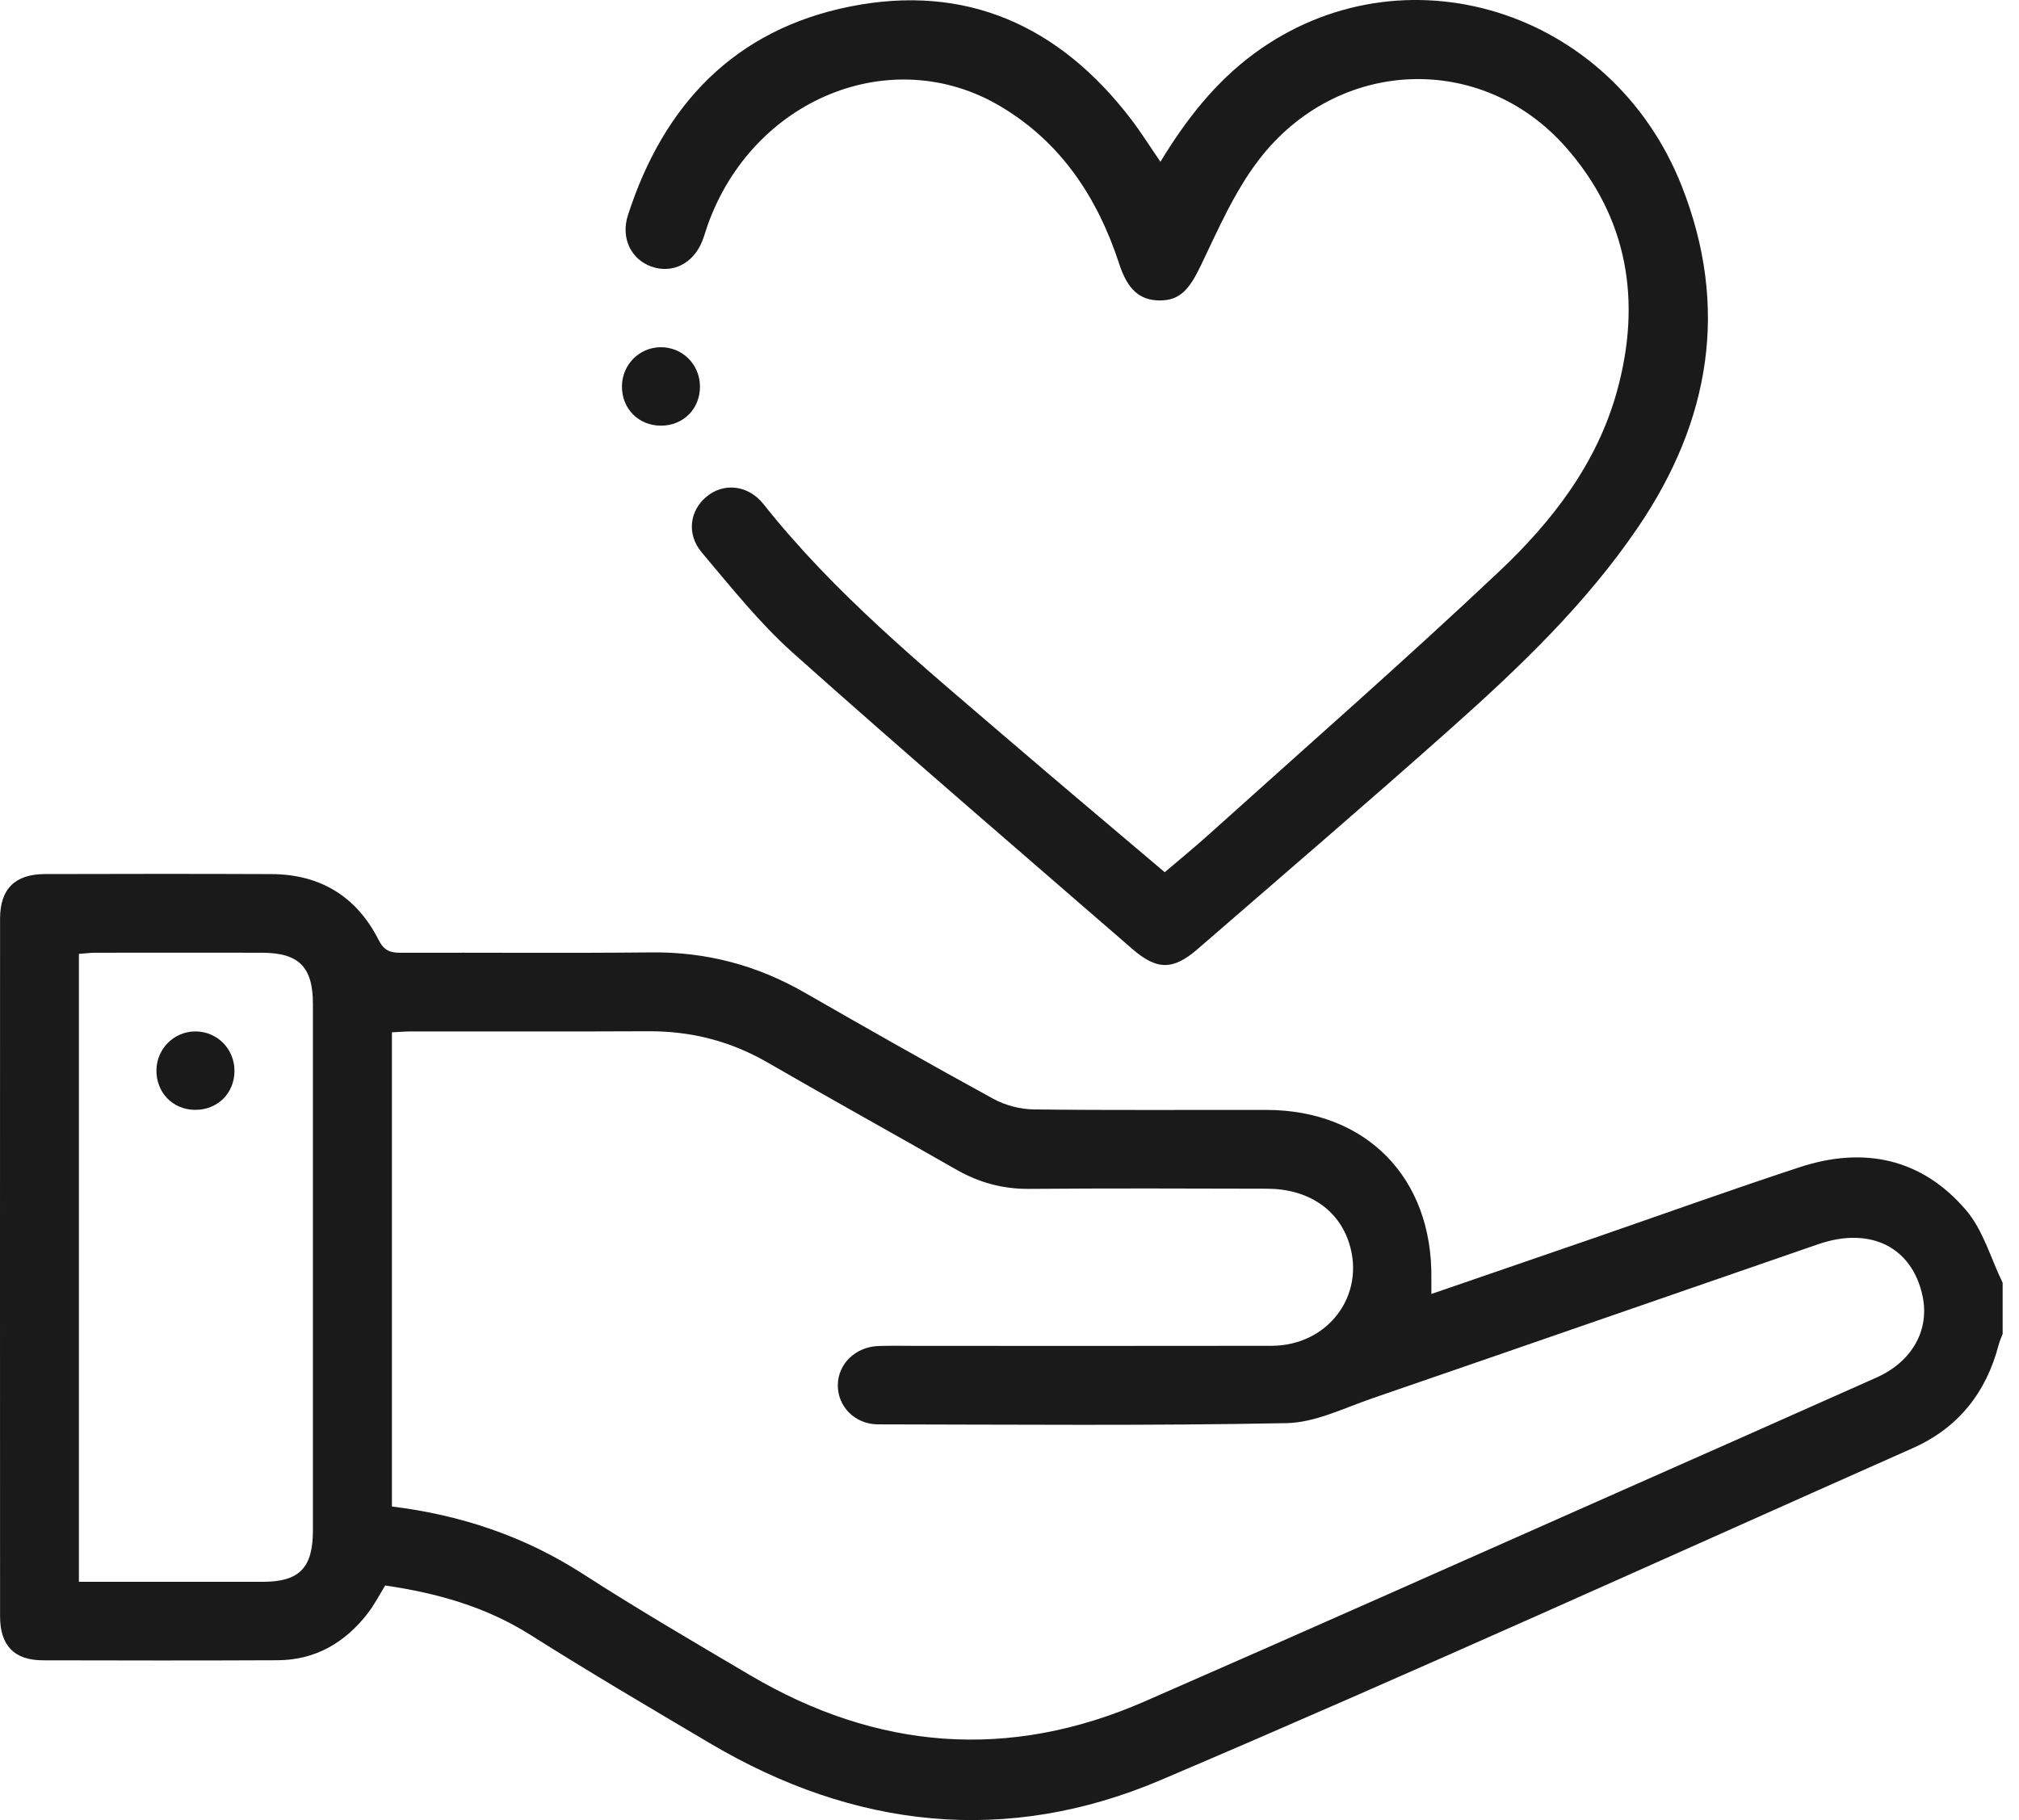 <svg xmlns="http://www.w3.org/2000/svg" width="61" height="55" viewBox="0 0 61 55" fill="none"><path d="M60.506 40.31C60.465 40.42 60.414 40.526 60.385 40.639C60.008 42.089 59.156 43.153 57.795 43.758C50.231 47.118 42.694 50.543 35.08 53.786C30.416 55.774 25.811 55.262 21.448 52.678C19.635 51.605 17.816 50.536 16.035 49.41C14.687 48.557 13.216 48.142 11.639 47.911C11.464 48.192 11.312 48.49 11.111 48.751C10.422 49.643 9.525 50.165 8.383 50.17C6.02 50.181 3.657 50.178 1.294 50.172C0.431 50.17 0.002 49.725 0.002 48.844C-0.001 41.814 -0.001 34.785 0.002 27.756C0.002 26.865 0.454 26.415 1.352 26.413C3.637 26.407 5.921 26.404 8.205 26.414C9.677 26.421 10.775 27.091 11.44 28.405C11.608 28.738 11.8 28.793 12.119 28.791C14.64 28.783 17.161 28.806 19.681 28.78C21.338 28.763 22.865 29.166 24.3 29.989C26.195 31.076 28.095 32.157 30.012 33.205C30.373 33.402 30.823 33.52 31.234 33.525C33.577 33.554 35.921 33.536 38.264 33.54C41.282 33.545 43.284 35.593 43.246 38.632C43.245 38.768 43.246 38.904 43.246 39.102C44.907 38.531 46.52 37.978 48.133 37.421C50.212 36.703 52.284 35.958 54.373 35.271C56.309 34.635 58.067 35.001 59.407 36.577C59.919 37.18 60.148 38.027 60.506 38.764C60.506 39.281 60.506 39.795 60.506 40.31ZM11.841 45.524C13.938 45.783 15.849 46.427 17.609 47.56C19.264 48.627 20.966 49.62 22.661 50.621C26.498 52.886 30.482 53.207 34.58 51.416C39.336 49.339 44.076 47.224 48.822 45.122C51.447 43.96 54.071 42.798 56.693 41.628C57.773 41.146 58.303 40.192 58.087 39.168C57.775 37.688 56.513 37.053 54.934 37.598C50.44 39.148 45.951 40.711 41.456 42.257C40.606 42.549 39.74 42.987 38.875 43.005C34.761 43.086 30.645 43.048 26.53 43.042C25.832 43.041 25.308 42.505 25.313 41.857C25.317 41.214 25.848 40.698 26.543 40.674C26.937 40.661 27.331 40.67 27.725 40.67C31.288 40.67 34.853 40.675 38.417 40.668C40.123 40.665 41.263 39.145 40.762 37.567C40.438 36.546 39.521 35.926 38.288 35.921C35.886 35.914 33.483 35.907 31.081 35.926C30.287 35.931 29.574 35.733 28.89 35.342C26.993 34.257 25.08 33.2 23.189 32.106C22.067 31.457 20.873 31.156 19.585 31.163C17.203 31.175 14.819 31.165 12.437 31.168C12.246 31.168 12.055 31.184 11.841 31.195C11.841 35.978 11.841 40.723 11.841 45.524ZM2.384 47.8C4.28 47.8 6.108 47.801 7.937 47.8C9.045 47.799 9.454 47.382 9.454 46.245C9.455 40.941 9.455 35.639 9.454 30.336C9.454 29.218 9.03 28.793 7.915 28.79C6.242 28.787 4.569 28.788 2.897 28.79C2.727 28.79 2.558 28.813 2.384 28.825C2.384 35.161 2.384 41.447 2.384 47.8Z" fill="#1A1A1A"></path><path d="M35.06 4.889C35.826 3.626 36.707 2.493 37.884 1.624C42.364 -1.681 48.695 0.259 50.811 5.624C52.252 9.281 51.671 12.719 49.494 15.927C47.915 18.253 45.898 20.176 43.818 22.028C41.298 24.272 38.733 26.467 36.185 28.678C35.441 29.323 34.955 29.322 34.209 28.675C30.782 25.699 27.335 22.745 23.95 19.723C22.941 18.821 22.086 17.739 21.207 16.7C20.734 16.142 20.837 15.43 21.346 15.008C21.867 14.577 22.605 14.65 23.07 15.237C25.196 17.92 27.821 20.078 30.396 22.288C31.966 23.637 33.553 24.969 35.19 26.357C35.638 25.975 36.091 25.607 36.525 25.215C39.456 22.575 42.427 19.974 45.296 17.267C46.896 15.758 48.253 14.003 48.854 11.822C49.603 9.112 49.192 6.58 47.301 4.441C44.76 1.564 40.411 1.733 38.036 4.826C37.304 5.779 36.806 6.926 36.281 8.023C35.934 8.75 35.643 9.085 35.031 9.079C34.428 9.072 34.069 8.748 33.818 7.983C33.165 5.983 32.066 4.307 30.234 3.217C26.952 1.263 22.753 2.972 21.383 6.795C21.324 6.962 21.279 7.135 21.211 7.299C20.939 7.968 20.314 8.277 19.686 8.057C19.072 7.844 18.749 7.196 18.97 6.509C20.046 3.163 22.197 0.896 25.679 0.198C29.186 -0.505 32.009 0.776 34.169 3.597C34.48 4.005 34.751 4.438 35.06 4.889Z" fill="#1A1A1A"></path><path d="M19.965 12.863C19.287 12.861 18.782 12.345 18.791 11.664C18.801 11.02 19.307 10.505 19.945 10.493C20.609 10.48 21.144 11.006 21.148 11.674C21.153 12.355 20.644 12.865 19.965 12.863Z" fill="#1A1A1A"></path><path d="M7.084 32.361C7.083 33.04 6.57 33.545 5.888 33.538C5.212 33.53 4.713 33.009 4.727 32.327C4.741 31.686 5.257 31.174 5.893 31.168C6.557 31.163 7.085 31.692 7.084 32.361Z" fill="#1A1A1A"></path></svg>